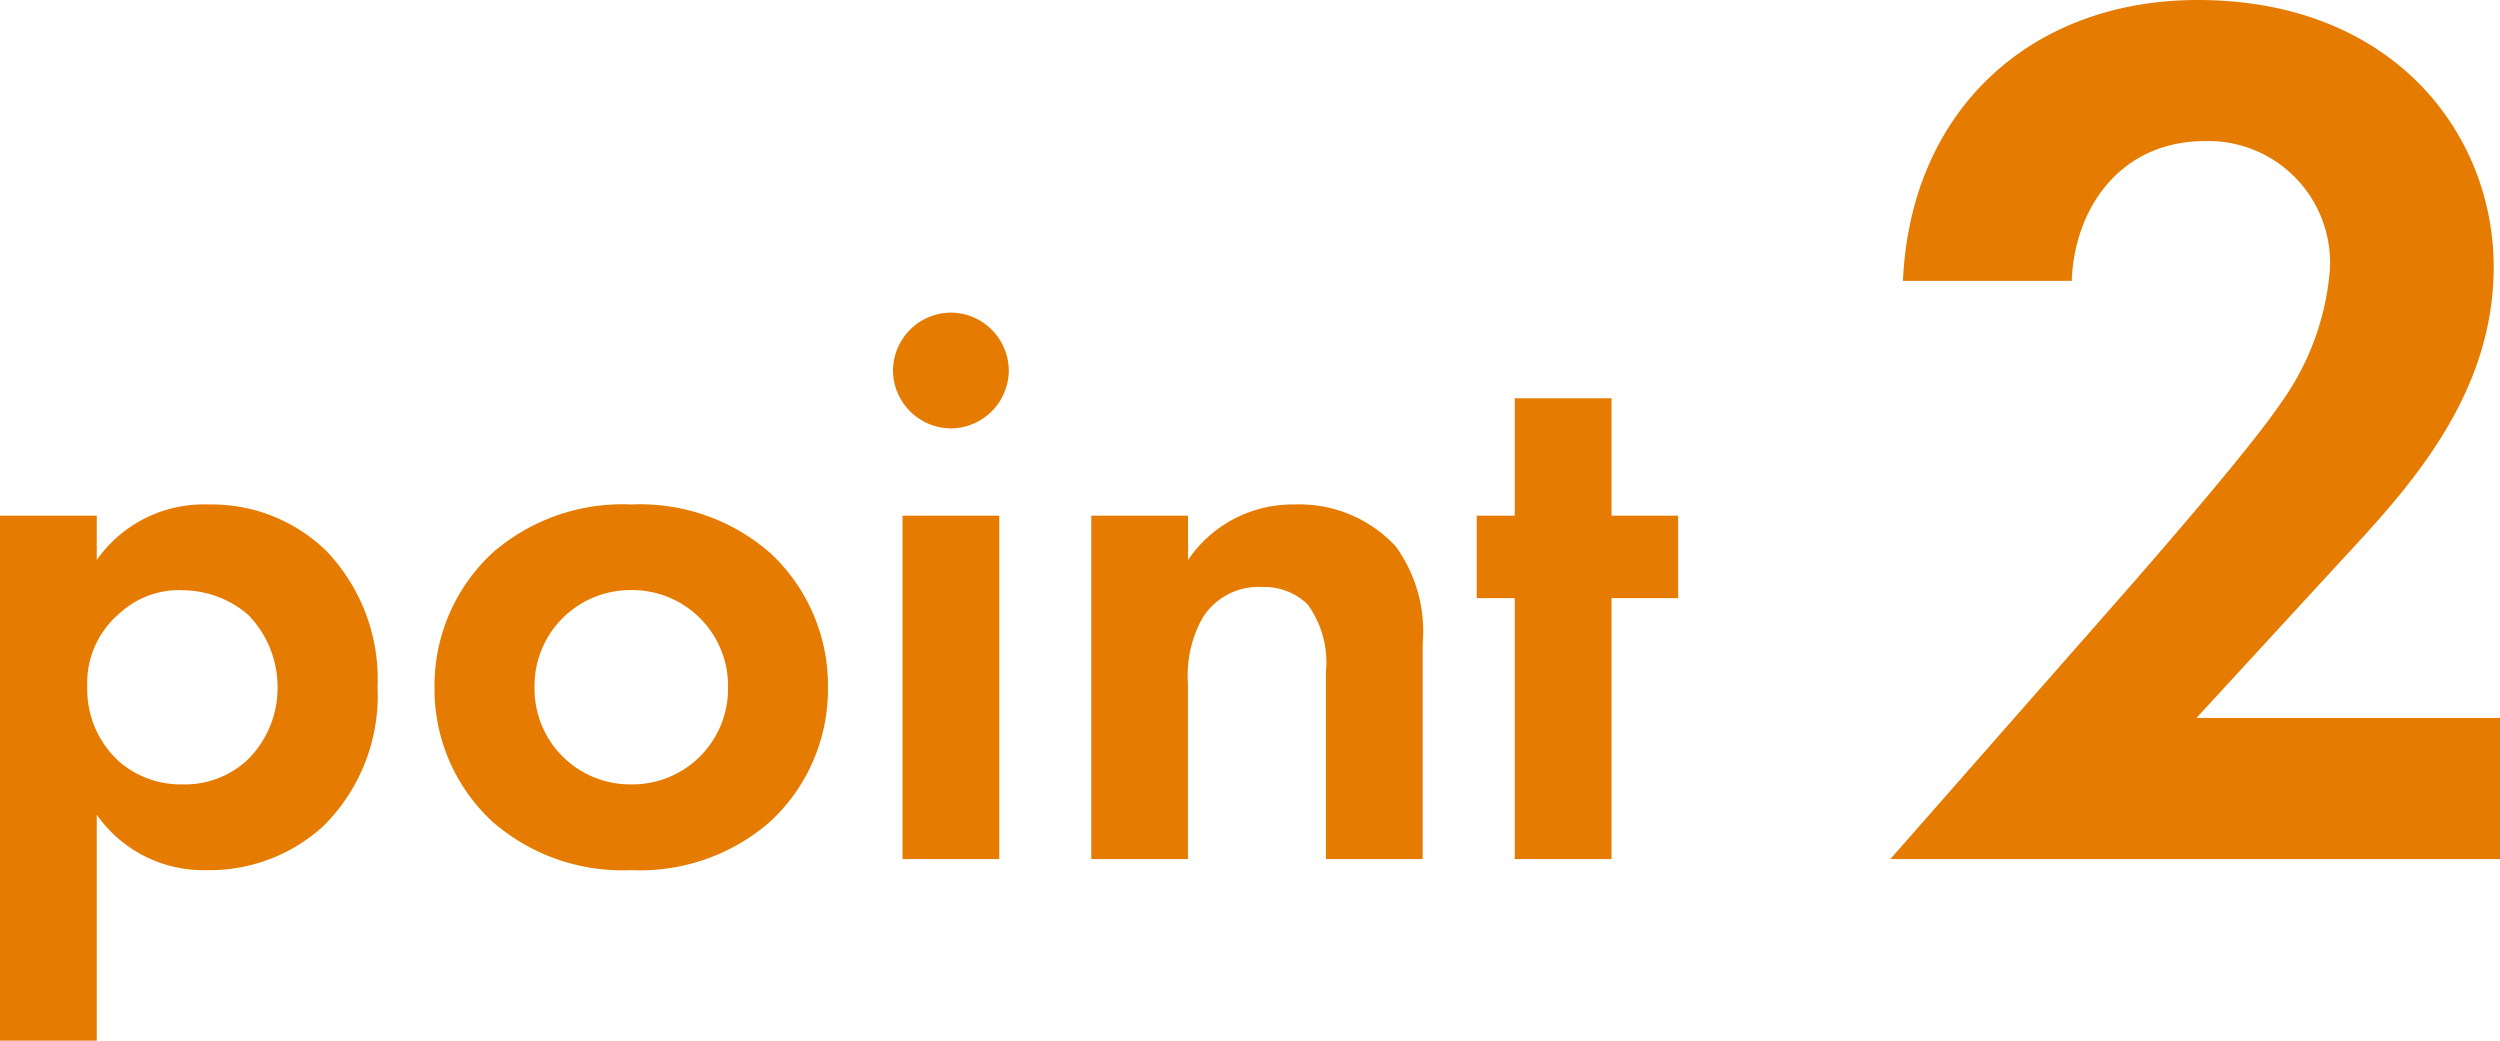 <svg xmlns="http://www.w3.org/2000/svg" width="107.178" height="44.614" viewBox="0 0 107.178 44.614"><g transform="translate(-640.972 -699.172)"><path d="M6.12-1.9A5.581,5.581,0,0,0,10.846.476a7.218,7.218,0,0,0,5-1.9,7.873,7.873,0,0,0,2.312-5.95,7.944,7.944,0,0,0-2.21-5.848A7.036,7.036,0,0,0,10.914-15.2a5.6,5.6,0,0,0-4.794,2.38v-1.9H1.972V7.786H6.12Zm3.672-9.622a4.334,4.334,0,0,1,2.822,1.054,4.432,4.432,0,0,1,1.258,3.094A4.317,4.317,0,0,1,12.58-4.25,3.934,3.934,0,0,1,9.792-3.2a4.031,4.031,0,0,1-2.72-.986,4.182,4.182,0,0,1-1.36-3.2A3.906,3.906,0,0,1,7.106-10.54,3.752,3.752,0,0,1,9.792-11.526ZM29.036-15.2a8.472,8.472,0,0,0-5.95,2.074A7.756,7.756,0,0,0,20.6-7.344,7.735,7.735,0,0,0,23.086-1.6,8.472,8.472,0,0,0,29.036.476,8.472,8.472,0,0,0,34.986-1.6a7.735,7.735,0,0,0,2.482-5.746,7.756,7.756,0,0,0-2.482-5.78A8.472,8.472,0,0,0,29.036-15.2Zm0,12a4.1,4.1,0,0,1-4.148-4.148,4.108,4.108,0,0,1,4.148-4.182,4.108,4.108,0,0,1,4.148,4.182A4.1,4.1,0,0,1,29.036-3.2ZM40.664-14.722V0h4.148V-14.722Zm-.408-6.222a2.5,2.5,0,0,0,2.482,2.482,2.5,2.5,0,0,0,2.482-2.482,2.5,2.5,0,0,0-2.482-2.482A2.5,2.5,0,0,0,40.256-20.944ZM48.756,0H52.9V-7.514a5.066,5.066,0,0,1,.646-2.856,2.828,2.828,0,0,1,2.55-1.292,2.656,2.656,0,0,1,1.938.748,4.219,4.219,0,0,1,.782,2.89V0h4.148V-9.248A6.2,6.2,0,0,0,61.812-13.4a5.628,5.628,0,0,0-4.352-1.8,5.407,5.407,0,0,0-4.556,2.38v-1.9H48.756Zm25.16-11.186v-3.536H71.06v-5.032H66.912v5.032H65.28v3.536h1.632V0H71.06V-11.186ZM83.014,0H109.15V-6.048H96.136l6.21-6.75c2.808-3.024,6.534-7.02,6.534-12.582,0-5.724-4.32-11.448-12.69-11.448-7.128,0-12.312,4.7-12.636,12.042H90.79c.108-3.078,2.052-5.994,5.724-5.994a5.22,5.22,0,0,1,5.346,5.454,11.307,11.307,0,0,1-2.106,5.778c-1.3,1.944-5.508,6.75-6.156,7.506Z" transform="translate(639 736)" fill="#e57b00"/></g></svg>